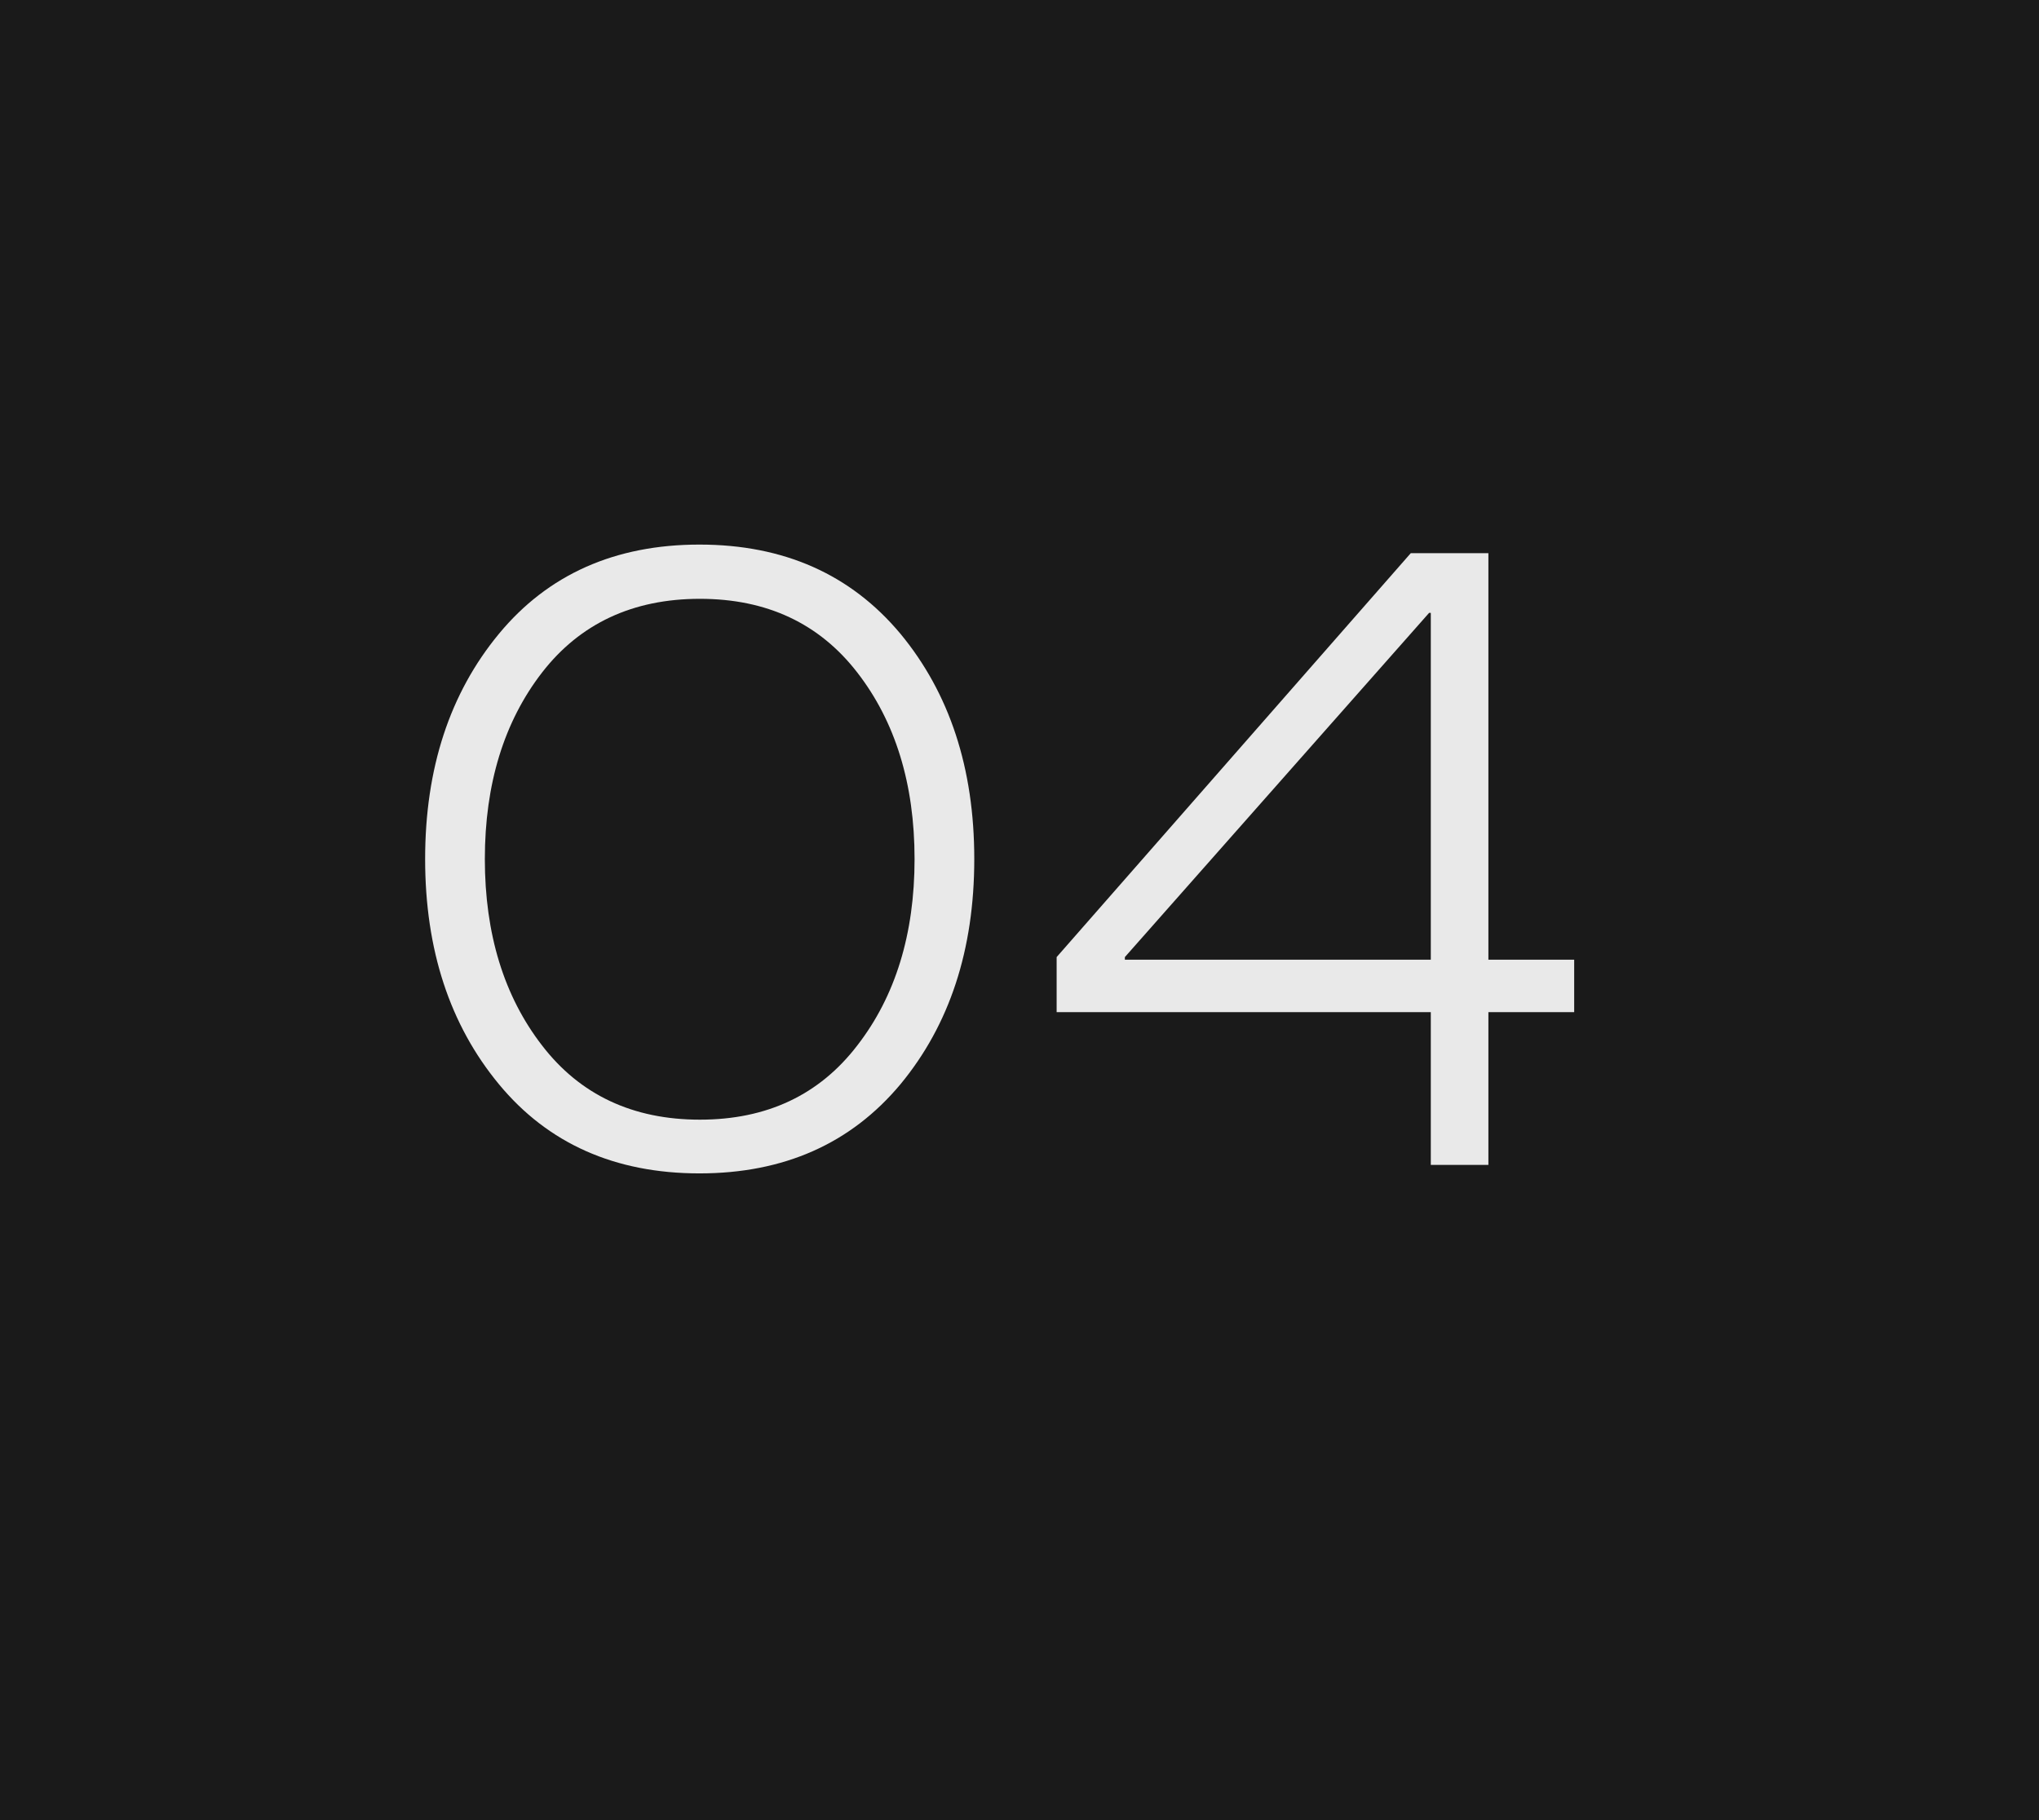 <?xml version="1.0" encoding="UTF-8"?> <svg xmlns="http://www.w3.org/2000/svg" width="28" height="25" viewBox="0 0 28 25" fill="none"><rect width="28" height="25" fill="#1A1A1A"></rect><path d="M12.365 14.893C11.685 15.707 10.766 16.117 9.605 16.117C8.445 16.117 7.525 15.707 6.852 14.893C6.178 14.078 5.838 13.047 5.838 11.799C5.838 10.551 6.178 9.52 6.852 8.705C7.525 7.891 8.445 7.48 9.605 7.48C10.766 7.48 11.685 7.891 12.365 8.705C13.039 9.52 13.379 10.551 13.379 11.799C13.379 13.047 13.039 14.078 12.365 14.893ZM11.773 9.238C11.252 8.564 10.531 8.225 9.611 8.225C8.691 8.225 7.965 8.564 7.443 9.238C6.922 9.912 6.658 10.768 6.658 11.799C6.658 12.83 6.922 13.685 7.443 14.359C7.965 15.039 8.691 15.379 9.611 15.379C10.531 15.379 11.252 15.039 11.773 14.359C12.295 13.685 12.559 12.83 12.559 11.799C12.559 10.768 12.295 9.912 11.773 9.238ZM20.439 16H19.648V13.902H14.51V13.146L19.373 7.598H20.439V13.182H21.617V13.902H20.439V16ZM15.447 13.146V13.182H19.648V8.418H19.625L15.447 13.146Z" fill="white" fill-opacity="0.9"></path></svg> 